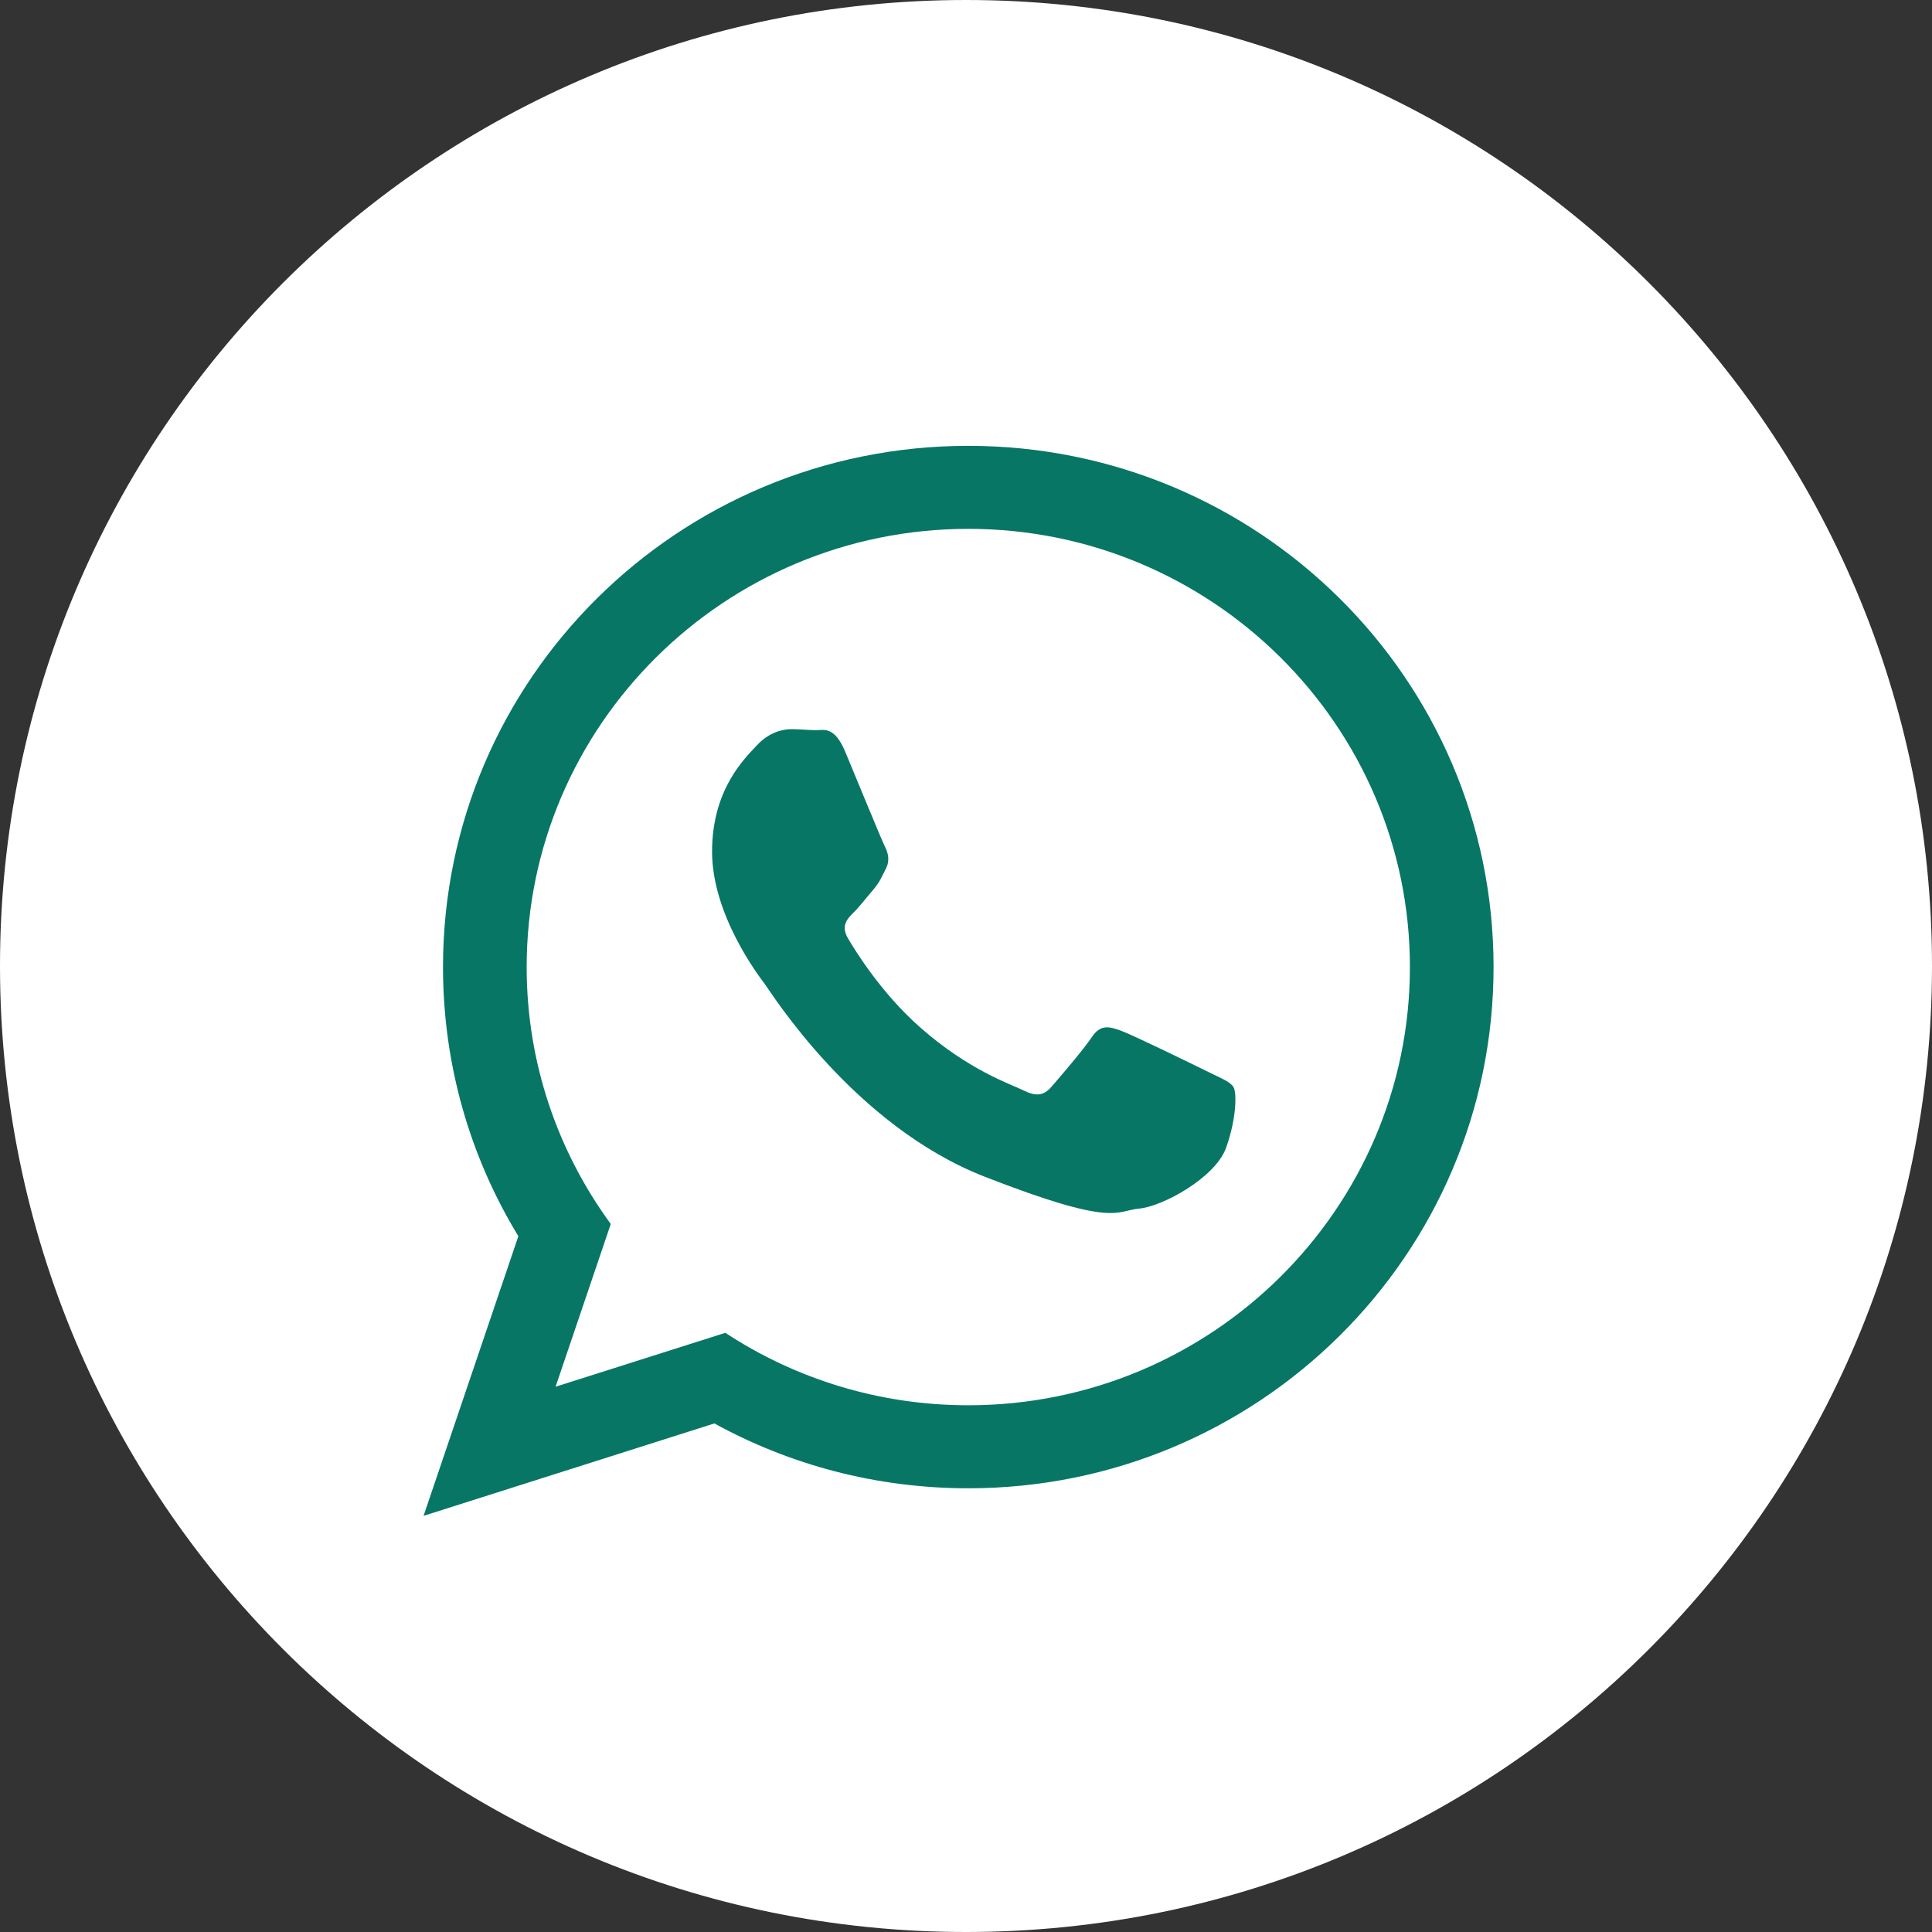 <?xml version="1.0" encoding="UTF-8"?> <svg xmlns="http://www.w3.org/2000/svg" width="30" height="30" viewBox="0 0 30 30" fill="none"><rect x="0" y="0" width="30" height="30" fill="#333333" stroke="none"/> <g clip-path="url(#clip0_220_184)"> <path fill-rule="evenodd" clip-rule="evenodd" d="M15 30C23.284 30 30 23.284 30 15C30 6.716 23.284 0 15 0C6.716 0 0 6.716 0 15C0 23.284 6.716 30 15 30Z" fill="white"></path> <path fill-rule="evenodd" clip-rule="evenodd" d="M15.036 23.11C13.605 23.11 12.262 22.745 11.093 22.103L6.577 23.538L8.049 19.196C7.306 17.976 6.879 16.546 6.879 15.017C6.879 10.546 10.531 6.923 15.036 6.923C19.54 6.923 23.192 10.546 23.192 15.017C23.192 19.487 19.541 23.11 15.036 23.11ZM15.036 8.212C11.254 8.212 8.178 11.264 8.178 15.017C8.178 16.506 8.663 17.884 9.484 19.006L8.627 21.533L11.263 20.696C12.346 21.407 13.643 21.821 15.036 21.821C18.817 21.821 21.893 18.769 21.893 15.017C21.893 11.265 18.817 8.212 15.036 8.212ZM19.154 16.881C19.104 16.798 18.971 16.748 18.771 16.649C18.571 16.55 17.588 16.07 17.405 16.004C17.221 15.938 17.088 15.904 16.955 16.103C16.822 16.302 16.439 16.748 16.322 16.881C16.205 17.013 16.088 17.03 15.889 16.93C15.689 16.831 15.044 16.622 14.28 15.946C13.686 15.42 13.285 14.771 13.168 14.572C13.052 14.374 13.156 14.267 13.256 14.168C13.346 14.079 13.456 13.936 13.556 13.82C13.656 13.704 13.689 13.622 13.756 13.489C13.823 13.357 13.789 13.241 13.739 13.142C13.689 13.043 13.289 12.066 13.123 11.669C12.956 11.272 12.79 11.338 12.673 11.338C12.556 11.338 12.423 11.322 12.29 11.322C12.156 11.322 11.94 11.371 11.756 11.57C11.573 11.768 11.057 12.248 11.057 13.224C11.057 14.201 11.773 15.144 11.873 15.276C11.973 15.408 13.256 17.477 15.288 18.271C17.322 19.065 17.322 18.8 17.688 18.767C18.054 18.734 18.871 18.287 19.038 17.824C19.204 17.361 19.204 16.963 19.154 16.881Z" fill="#077665"></path> </g> <defs> <clipPath id="clip0_220_184"> <rect width="30" height="30" fill="white"></rect> </clipPath> </defs> </svg> 
